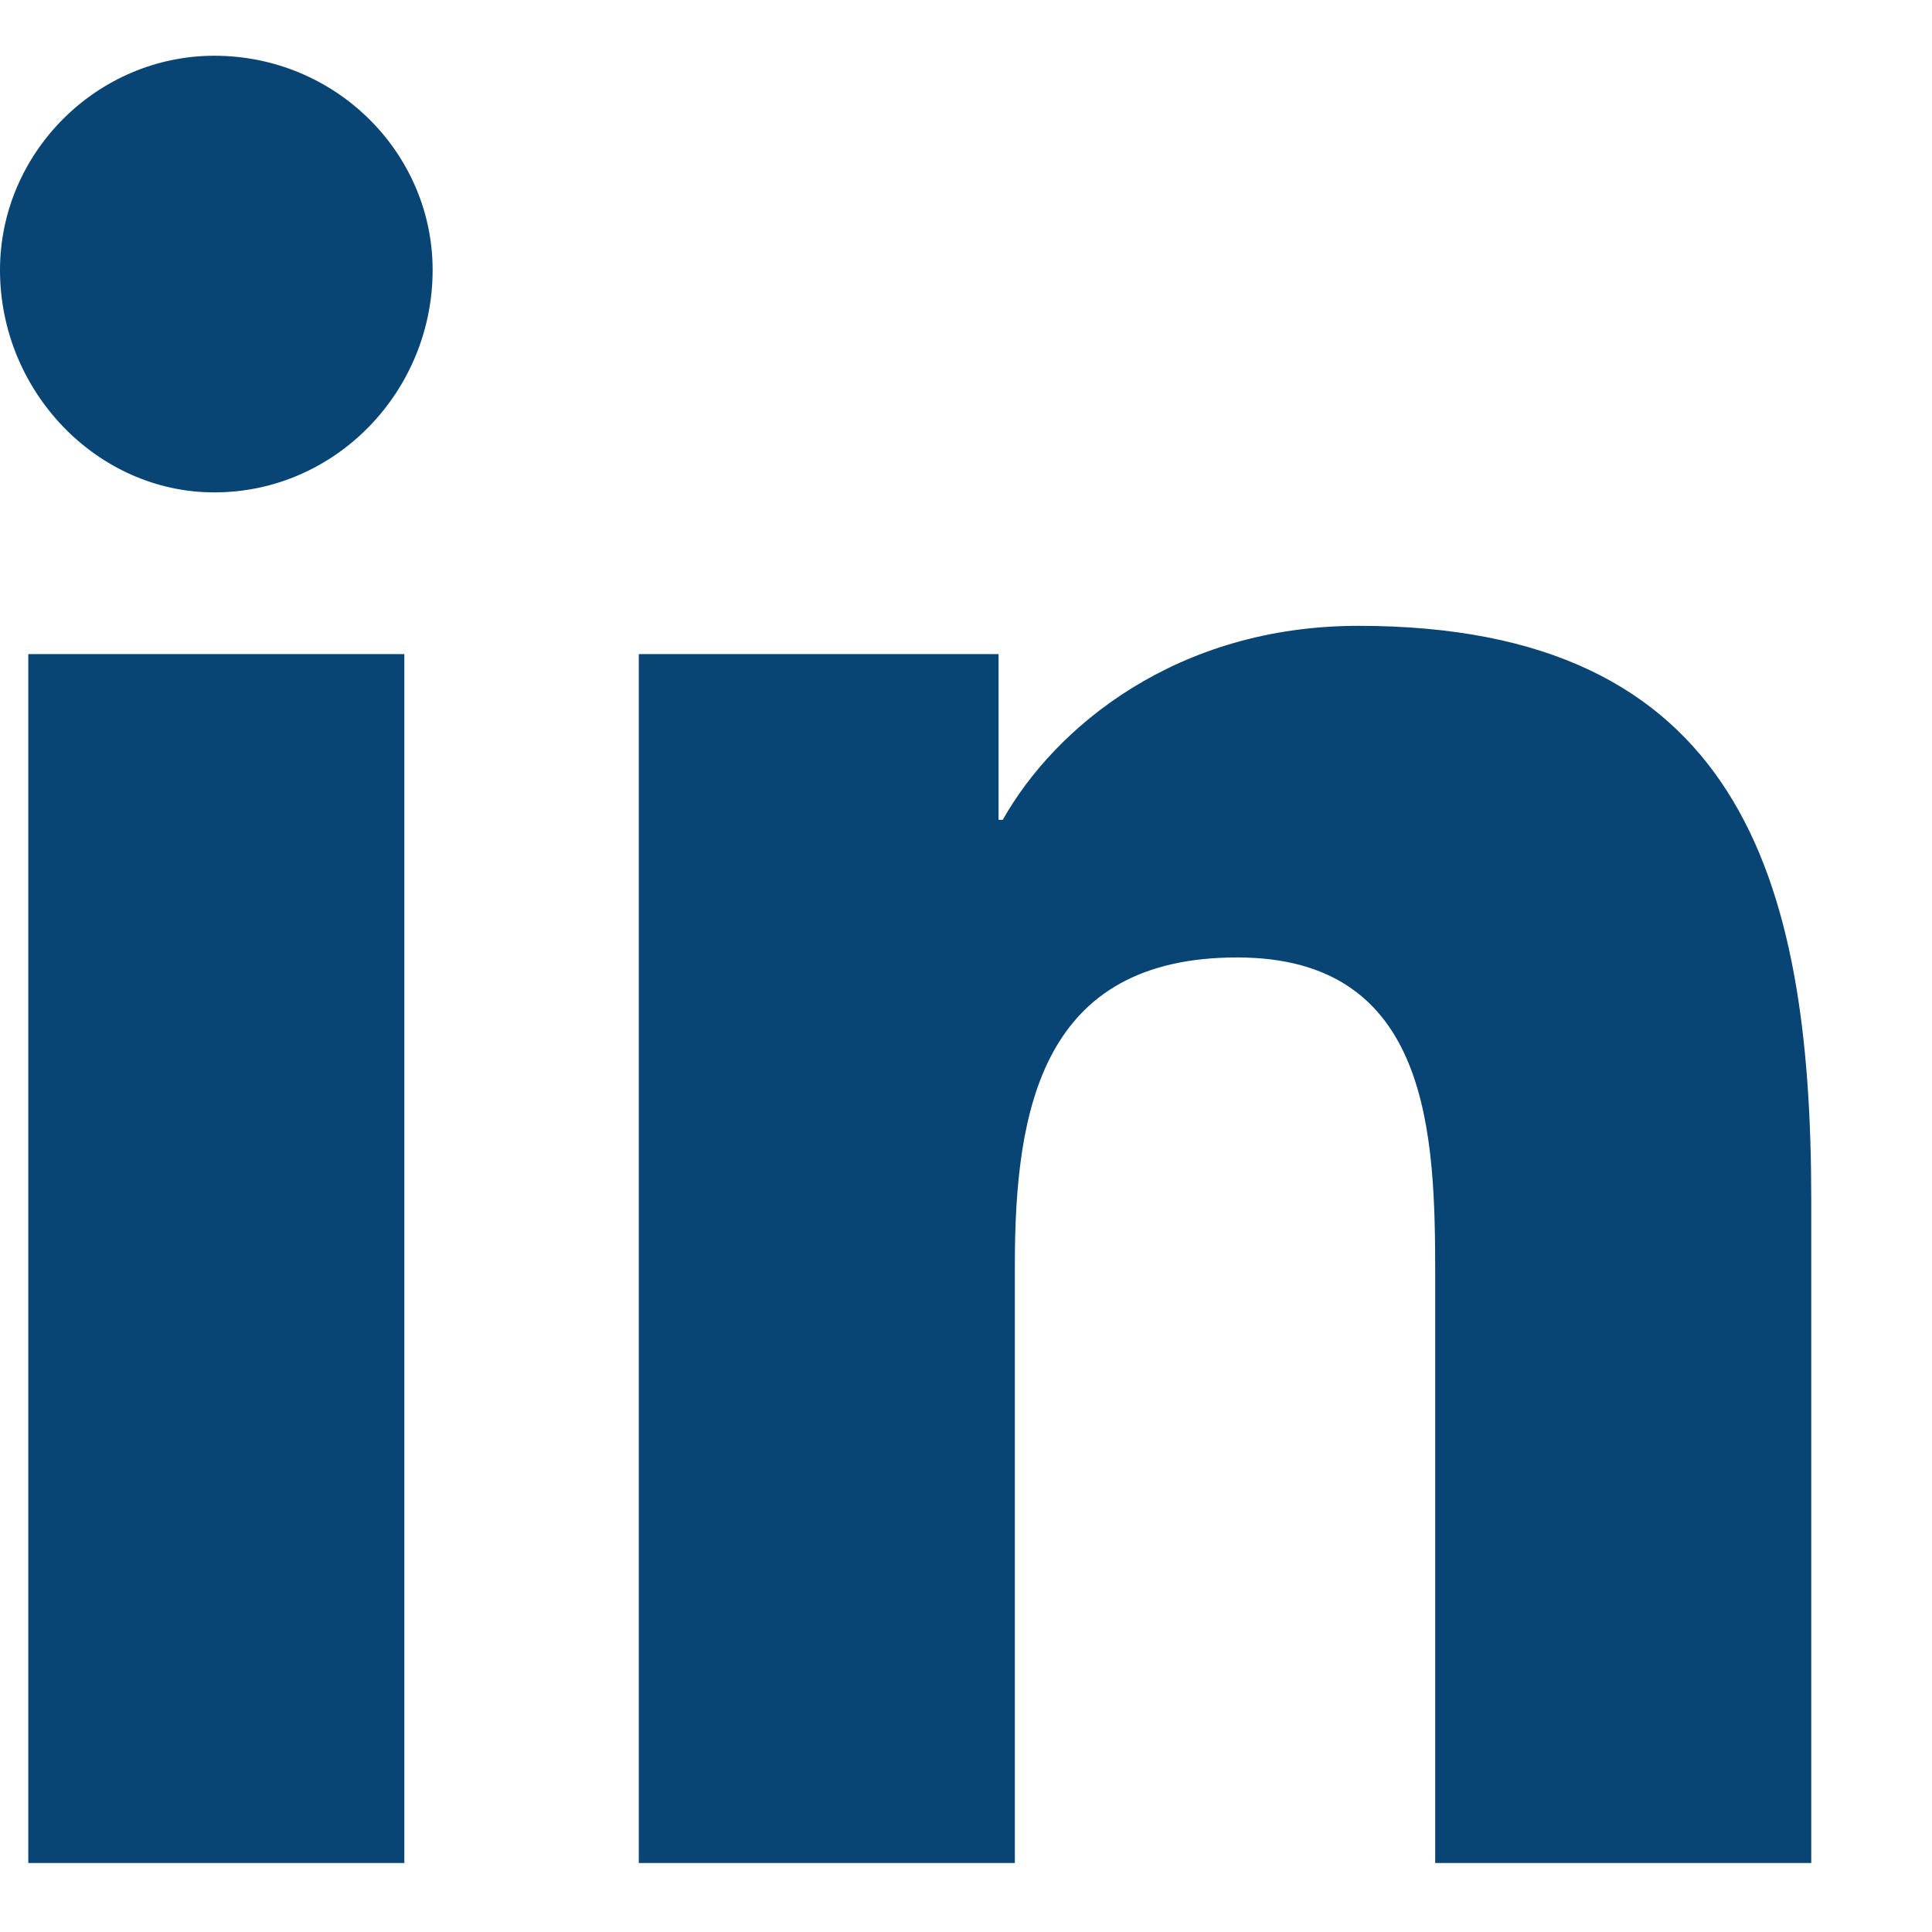 <svg width="14" height="14" viewBox="0 0 14 14" fill="none" xmlns="http://www.w3.org/2000/svg">
<path d="M2.93 13.5V4.74H0.205V13.5H2.93ZM1.553 3.568C2.432 3.568 3.135 2.836 3.135 1.957C3.135 1.107 2.432 0.404 1.553 0.404C0.703 0.404 0 1.107 0 1.957C0 2.836 0.703 3.568 1.553 3.568ZM13.096 13.5H13.125V8.695C13.125 6.352 12.598 4.535 9.844 4.535C8.525 4.535 7.646 5.268 7.266 5.941H7.236V4.74H4.629V13.5H7.354V9.164C7.354 8.021 7.559 6.938 8.965 6.938C10.371 6.938 10.4 8.227 10.4 9.252V13.5H13.096Z" fill="#084575"/>
</svg>
